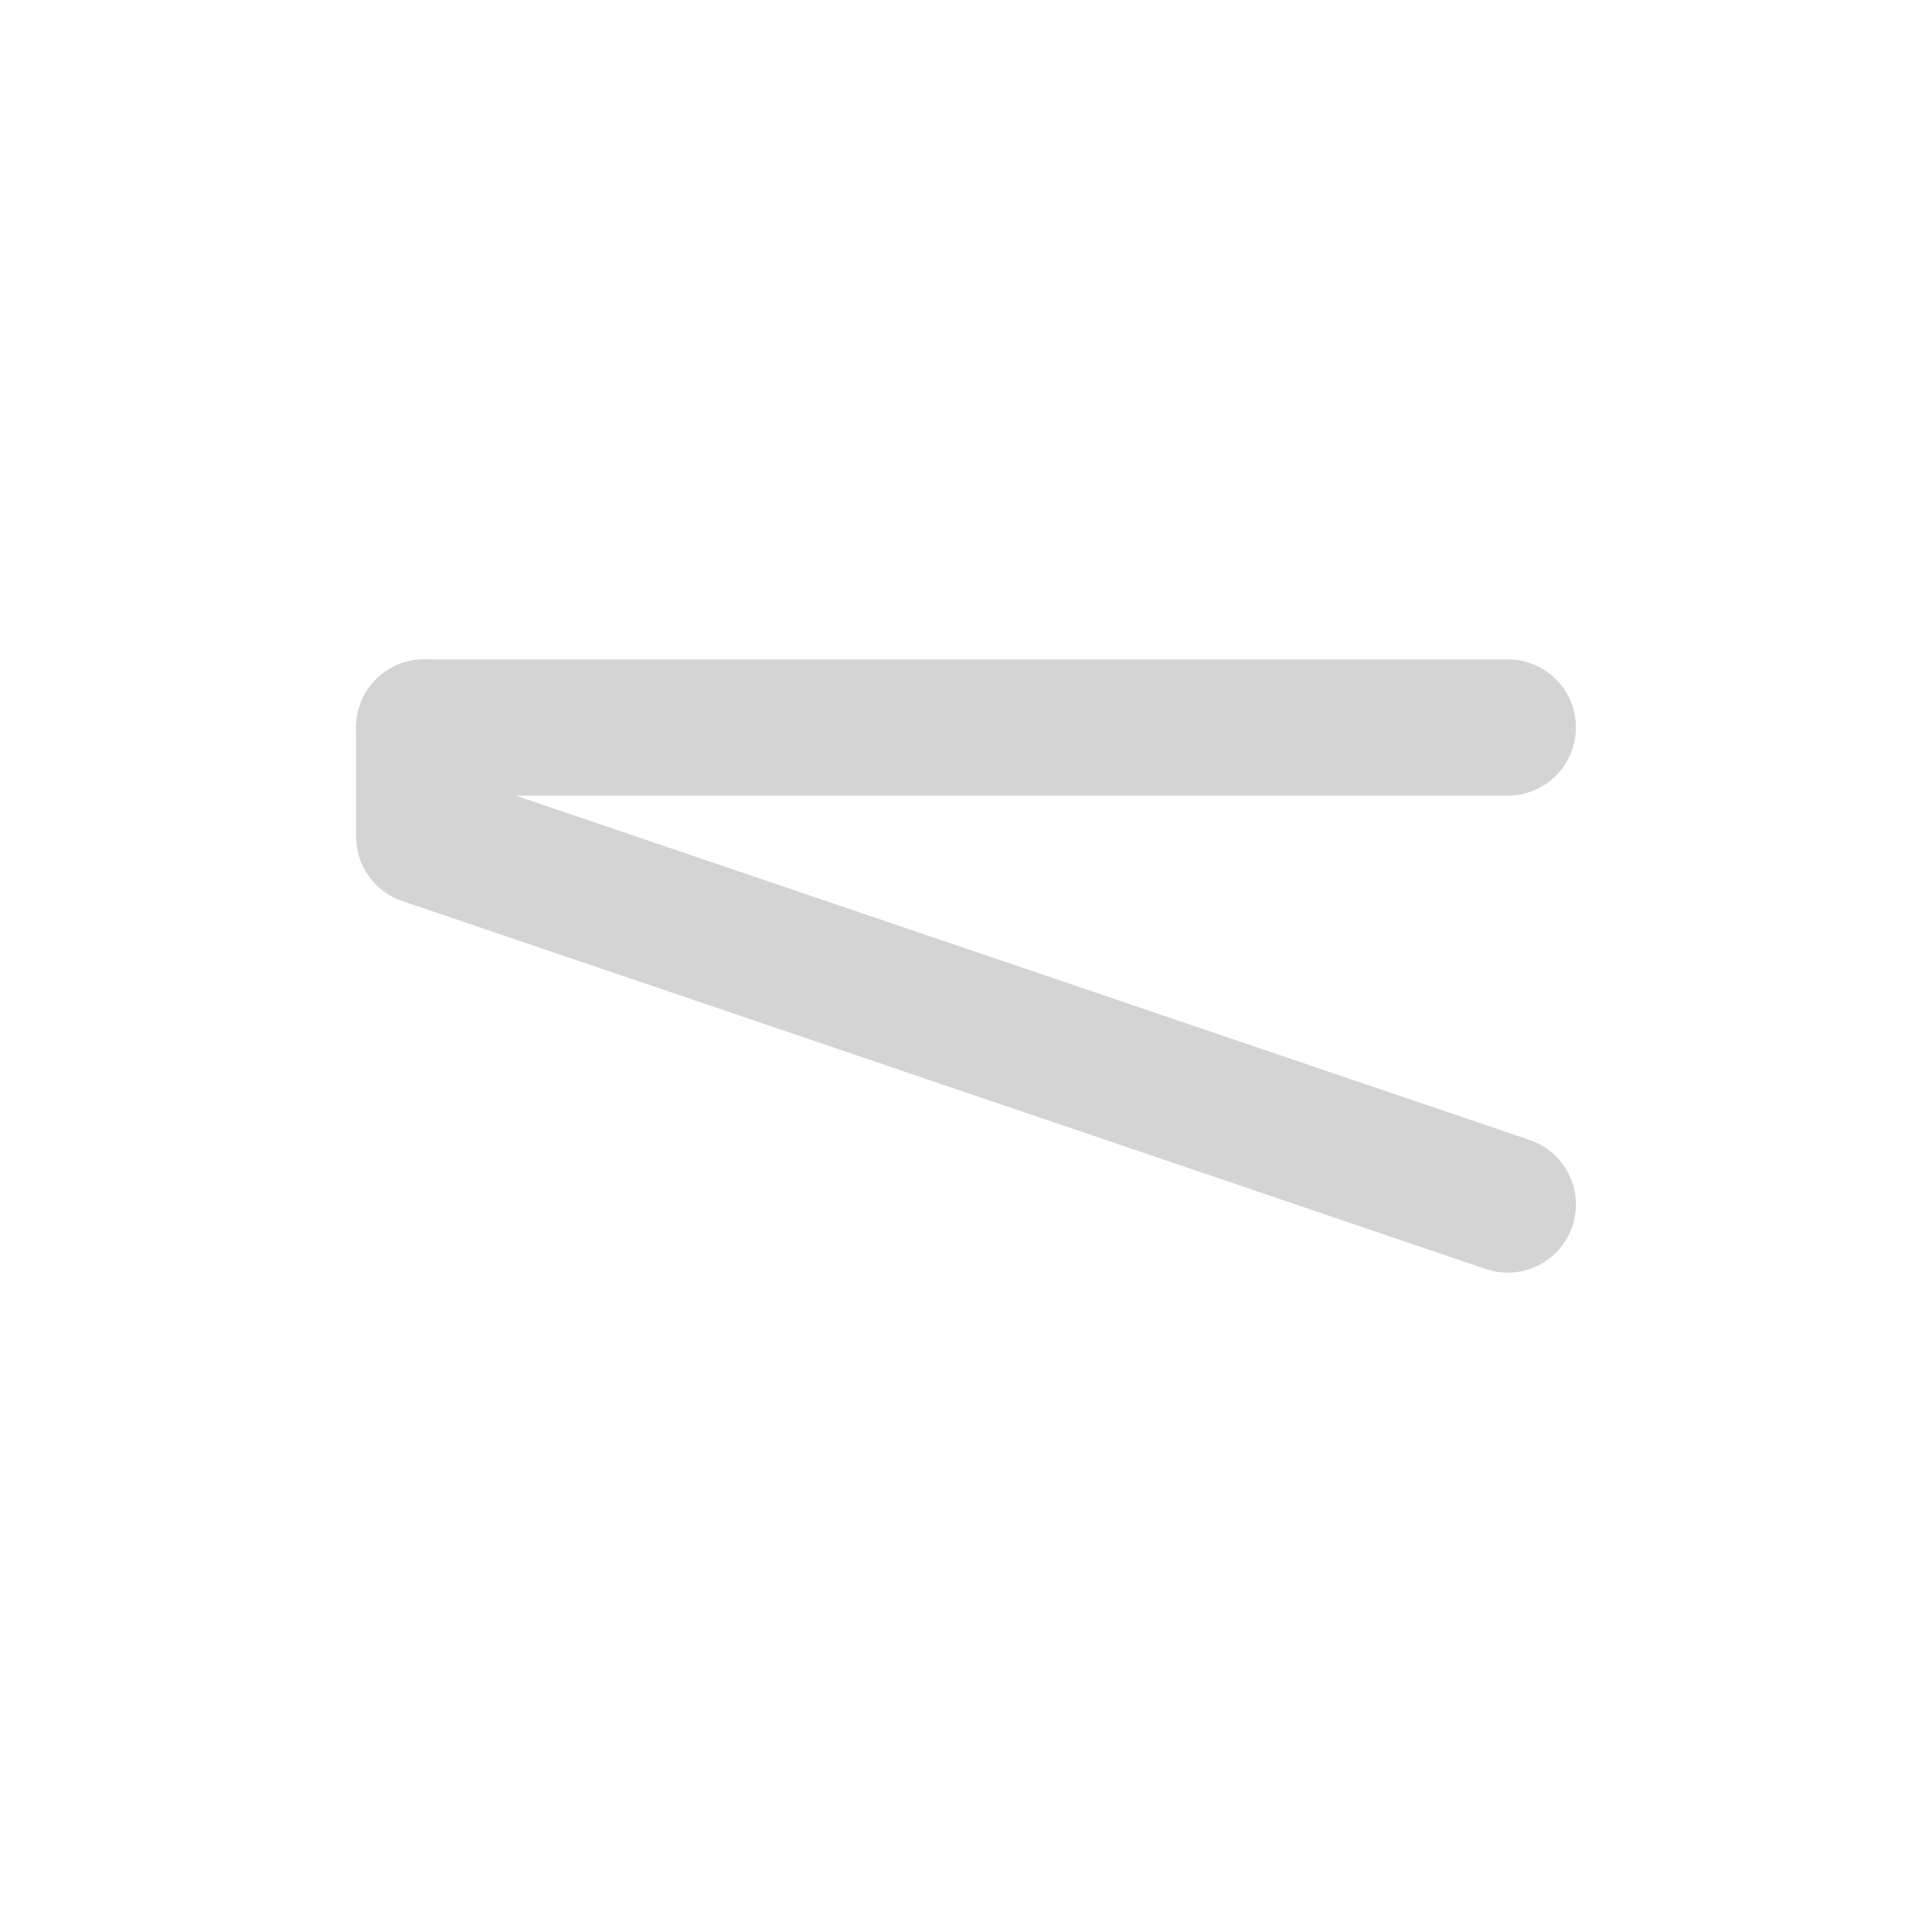 <?xml version="1.0" encoding="utf-8"?>
<!-- Generator: Adobe Illustrator 21.0.2, SVG Export Plug-In . SVG Version: 6.00 Build 0)  -->
<svg version="1.1" id="Layer_1" xmlns="http://www.w3.org/2000/svg" xmlns:xlink="http://www.w3.org/1999/xlink" x="0px" y="0px"
	 viewBox="0 0 113.4 113.4" style="enable-background:new 0 0 113.4 113.4;" xml:space="preserve">
<style type="text/css">
	.st0{
    fill:none;stroke:#d4d4d4;
    stroke-width: 0.5em;
    stroke-linecap:round;
    stroke-linejoin:round;
  }
</style>
<polyline class="st0" points="24.9,42.7 24.9,49.1 88.5,70.7 "/>
<line class="st0" x1="88.5" y1="42.7" x2="24.9" y2="42.7"/>
</svg>
